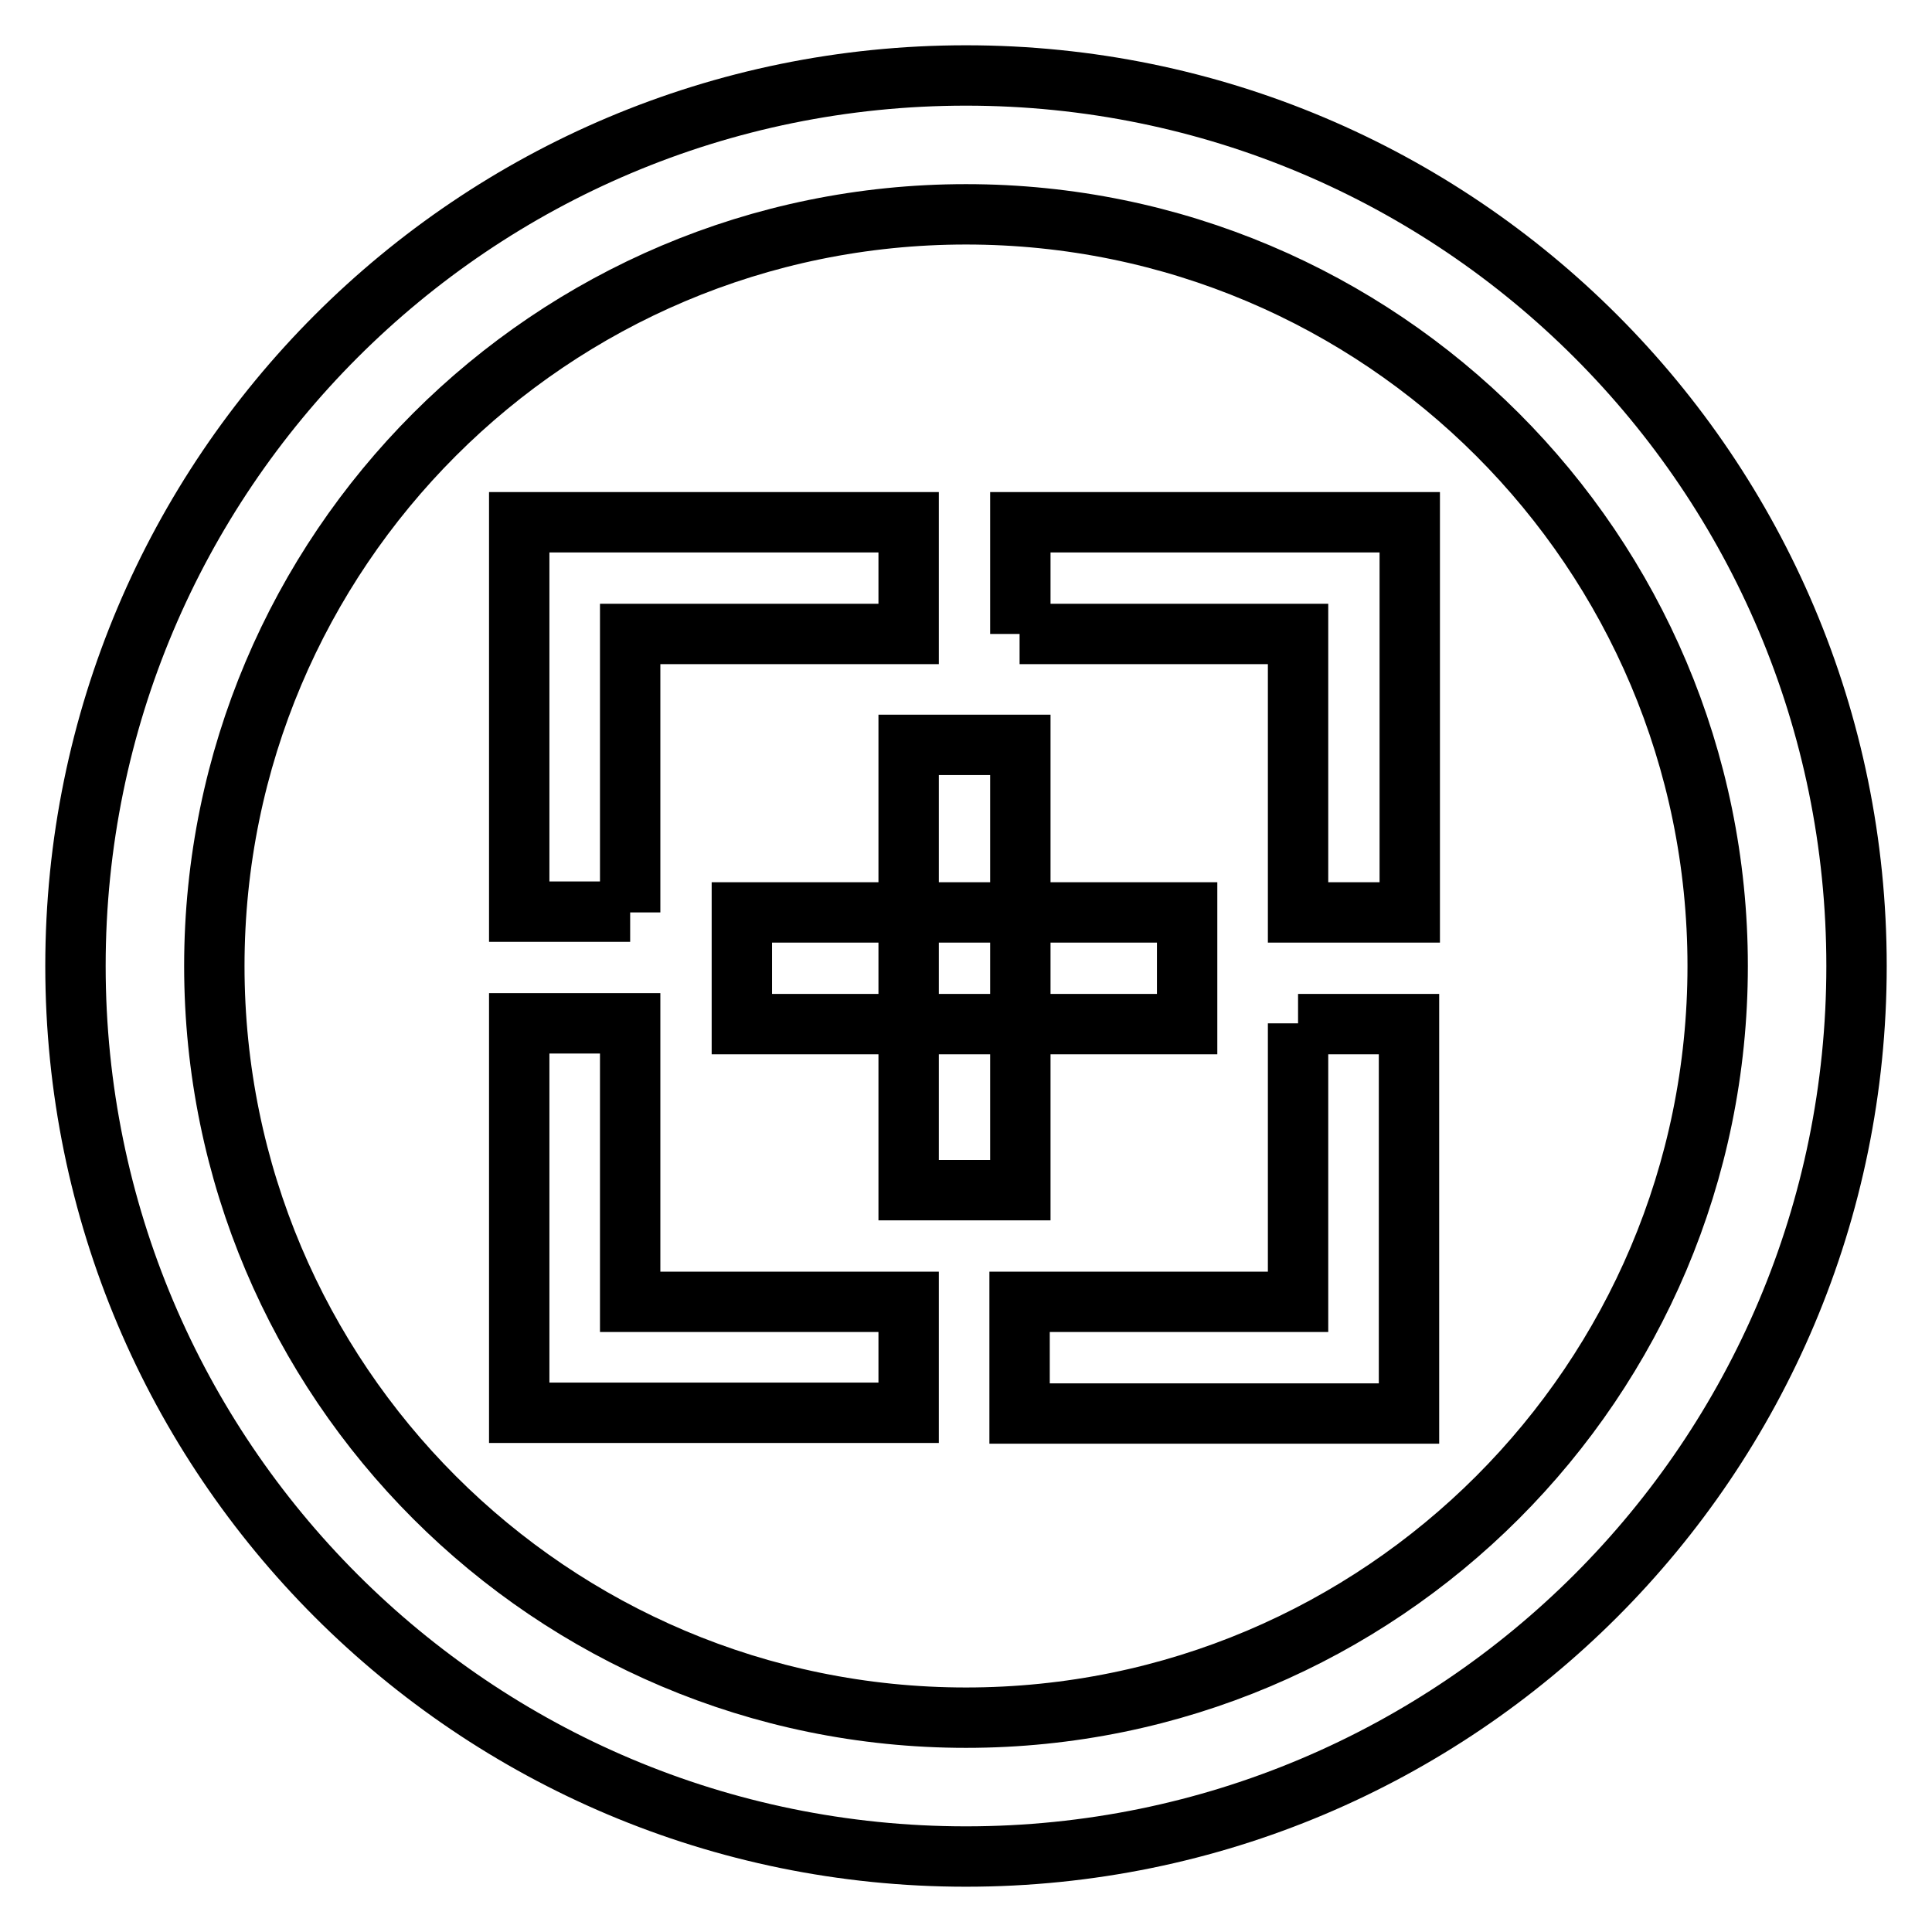 <?xml version="1.0" encoding="utf-8"?>
<!-- Svg Vector Icons : http://www.onlinewebfonts.com/icon -->
<!DOCTYPE svg PUBLIC "-//W3C//DTD SVG 1.1//EN" "http://www.w3.org/Graphics/SVG/1.1/DTD/svg11.dtd">
<svg version="1.1" xmlns="http://www.w3.org/2000/svg" xmlns:xlink="http://www.w3.org/1999/xlink" x="0px" y="0px" viewBox="0 0 256 256" enable-background="new 0 0 256 256" xml:space="preserve">
<g> <path stroke-width="8" fill-opacity="0" stroke="#000000"  d="M128,10C62.8,10,10,62.8,10,128c0,65.2,52.8,118,118,118c65.2,0,118-52.8,118-118C246,62.8,193.2,10,128,10 z M128,227.6c-55,0-99.6-44.6-99.6-99.6S73,28.4,128,28.4S227.6,73,227.6,128S183,227.6,128,227.6z M135.1,84H172v36.9h14.8V69.2 h-51.6V84z M83.5,120.9V84h36.9V69.2H68.8v51.6H83.5z M120.4,172.5H83.5v-36.9H68.8v51.6h51.6V172.5z M172,135.6v36.9h-36.9v14.8 h51.6v-51.6H172z M120.4,98.7h14.8v59h-14.8V98.7z M98.3,120.9h59v14.8h-59V120.9z"/></g>
</svg>